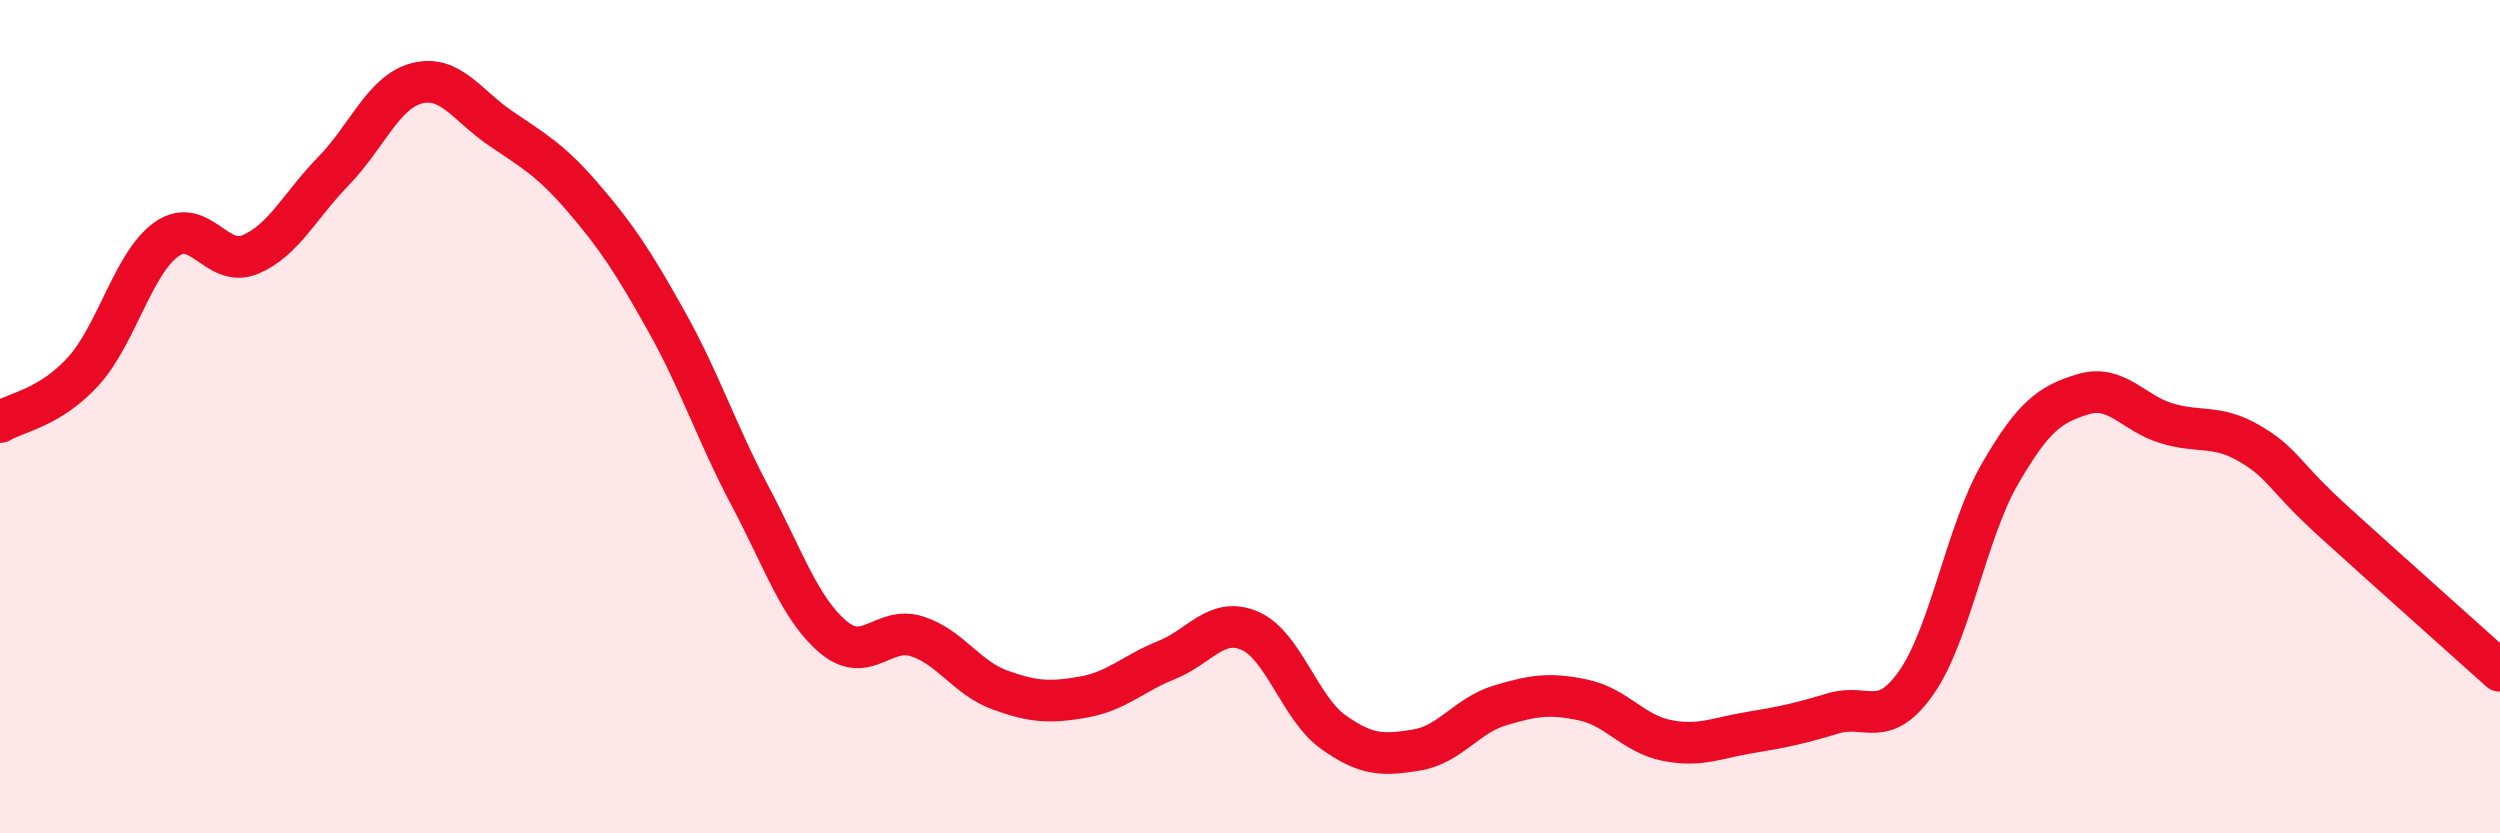 
    <svg width="60" height="20" viewBox="0 0 60 20" xmlns="http://www.w3.org/2000/svg">
      <path
        d="M 0,10.13 C 0.4,9.89 1.2,9.79 2,8.91 C 2.8,8.03 3.2,6.3 4,5.74 C 4.8,5.18 5.2,6.44 6,6.11 C 6.8,5.78 7.2,4.93 8,4.11 C 8.8,3.29 9.2,2.21 10,2 C 10.8,1.79 11.2,2.52 12,3.07 C 12.8,3.62 13.2,3.82 14,4.75 C 14.8,5.68 15.2,6.29 16,7.72 C 16.8,9.15 17.2,10.39 18,11.9 C 18.8,13.41 19.2,14.62 20,15.29 C 20.8,15.96 21.2,15.02 22,15.27 C 22.8,15.52 23.2,16.27 24,16.56 C 24.8,16.85 25.2,16.87 26,16.73 C 26.8,16.59 27.2,16.16 28,15.84 C 28.8,15.52 29.2,14.79 30,15.14 C 30.8,15.49 31.2,17 32,17.57 C 32.8,18.14 33.2,18.13 34,18 C 34.8,17.87 35.2,17.17 36,16.93 C 36.8,16.69 37.2,16.63 38,16.8 C 38.8,16.97 39.2,17.61 40,17.77 C 40.8,17.93 41.2,17.71 42,17.58 C 42.8,17.45 43.2,17.36 44,17.12 C 44.8,16.88 45.2,17.52 46,16.37 C 46.8,15.22 47.2,12.75 48,11.37 C 48.8,9.99 49.2,9.7 50,9.46 C 50.8,9.22 51.2,9.92 52,10.16 C 52.8,10.4 53.2,10.18 54,10.65 C 54.8,11.12 54.8,11.42 56,12.51 C 57.2,13.6 59.2,15.38 60,16.1L60 20L0 20Z"
        fill="#EB0A25"
        opacity="0.1"
        stroke-linecap="round"
        stroke-linejoin="round"
      />
      <path
        d="M 0,10.13 C 0.4,9.89 1.2,9.79 2,8.91 C 2.8,8.03 3.2,6.3 4,5.74 C 4.8,5.18 5.2,6.44 6,6.11 C 6.8,5.78 7.2,4.93 8,4.11 C 8.8,3.29 9.2,2.21 10,2 C 10.8,1.79 11.2,2.52 12,3.07 C 12.8,3.62 13.2,3.82 14,4.75 C 14.8,5.68 15.2,6.29 16,7.72 C 16.8,9.15 17.2,10.39 18,11.9 C 18.8,13.41 19.2,14.62 20,15.29 C 20.8,15.96 21.2,15.02 22,15.27 C 22.8,15.52 23.2,16.27 24,16.56 C 24.8,16.85 25.2,16.87 26,16.73 C 26.8,16.59 27.2,16.16 28,15.84 C 28.8,15.52 29.2,14.79 30,15.14 C 30.8,15.49 31.2,17 32,17.57 C 32.8,18.14 33.2,18.13 34,18 C 34.8,17.87 35.2,17.17 36,16.93 C 36.8,16.69 37.2,16.63 38,16.8 C 38.8,16.97 39.2,17.61 40,17.77 C 40.8,17.93 41.2,17.71 42,17.58 C 42.8,17.45 43.2,17.36 44,17.12 C 44.8,16.88 45.2,17.52 46,16.37 C 46.8,15.22 47.2,12.75 48,11.37 C 48.8,9.99 49.2,9.7 50,9.46 C 50.8,9.22 51.2,9.92 52,10.16 C 52.8,10.4 53.2,10.18 54,10.65 C 54.8,11.12 54.8,11.42 56,12.51 C 57.2,13.6 59.2,15.38 60,16.1"
        stroke="#EB0A25"
        stroke-width="1"
        fill="none"
        stroke-linecap="round"
        stroke-linejoin="round"
      />
    </svg>
  